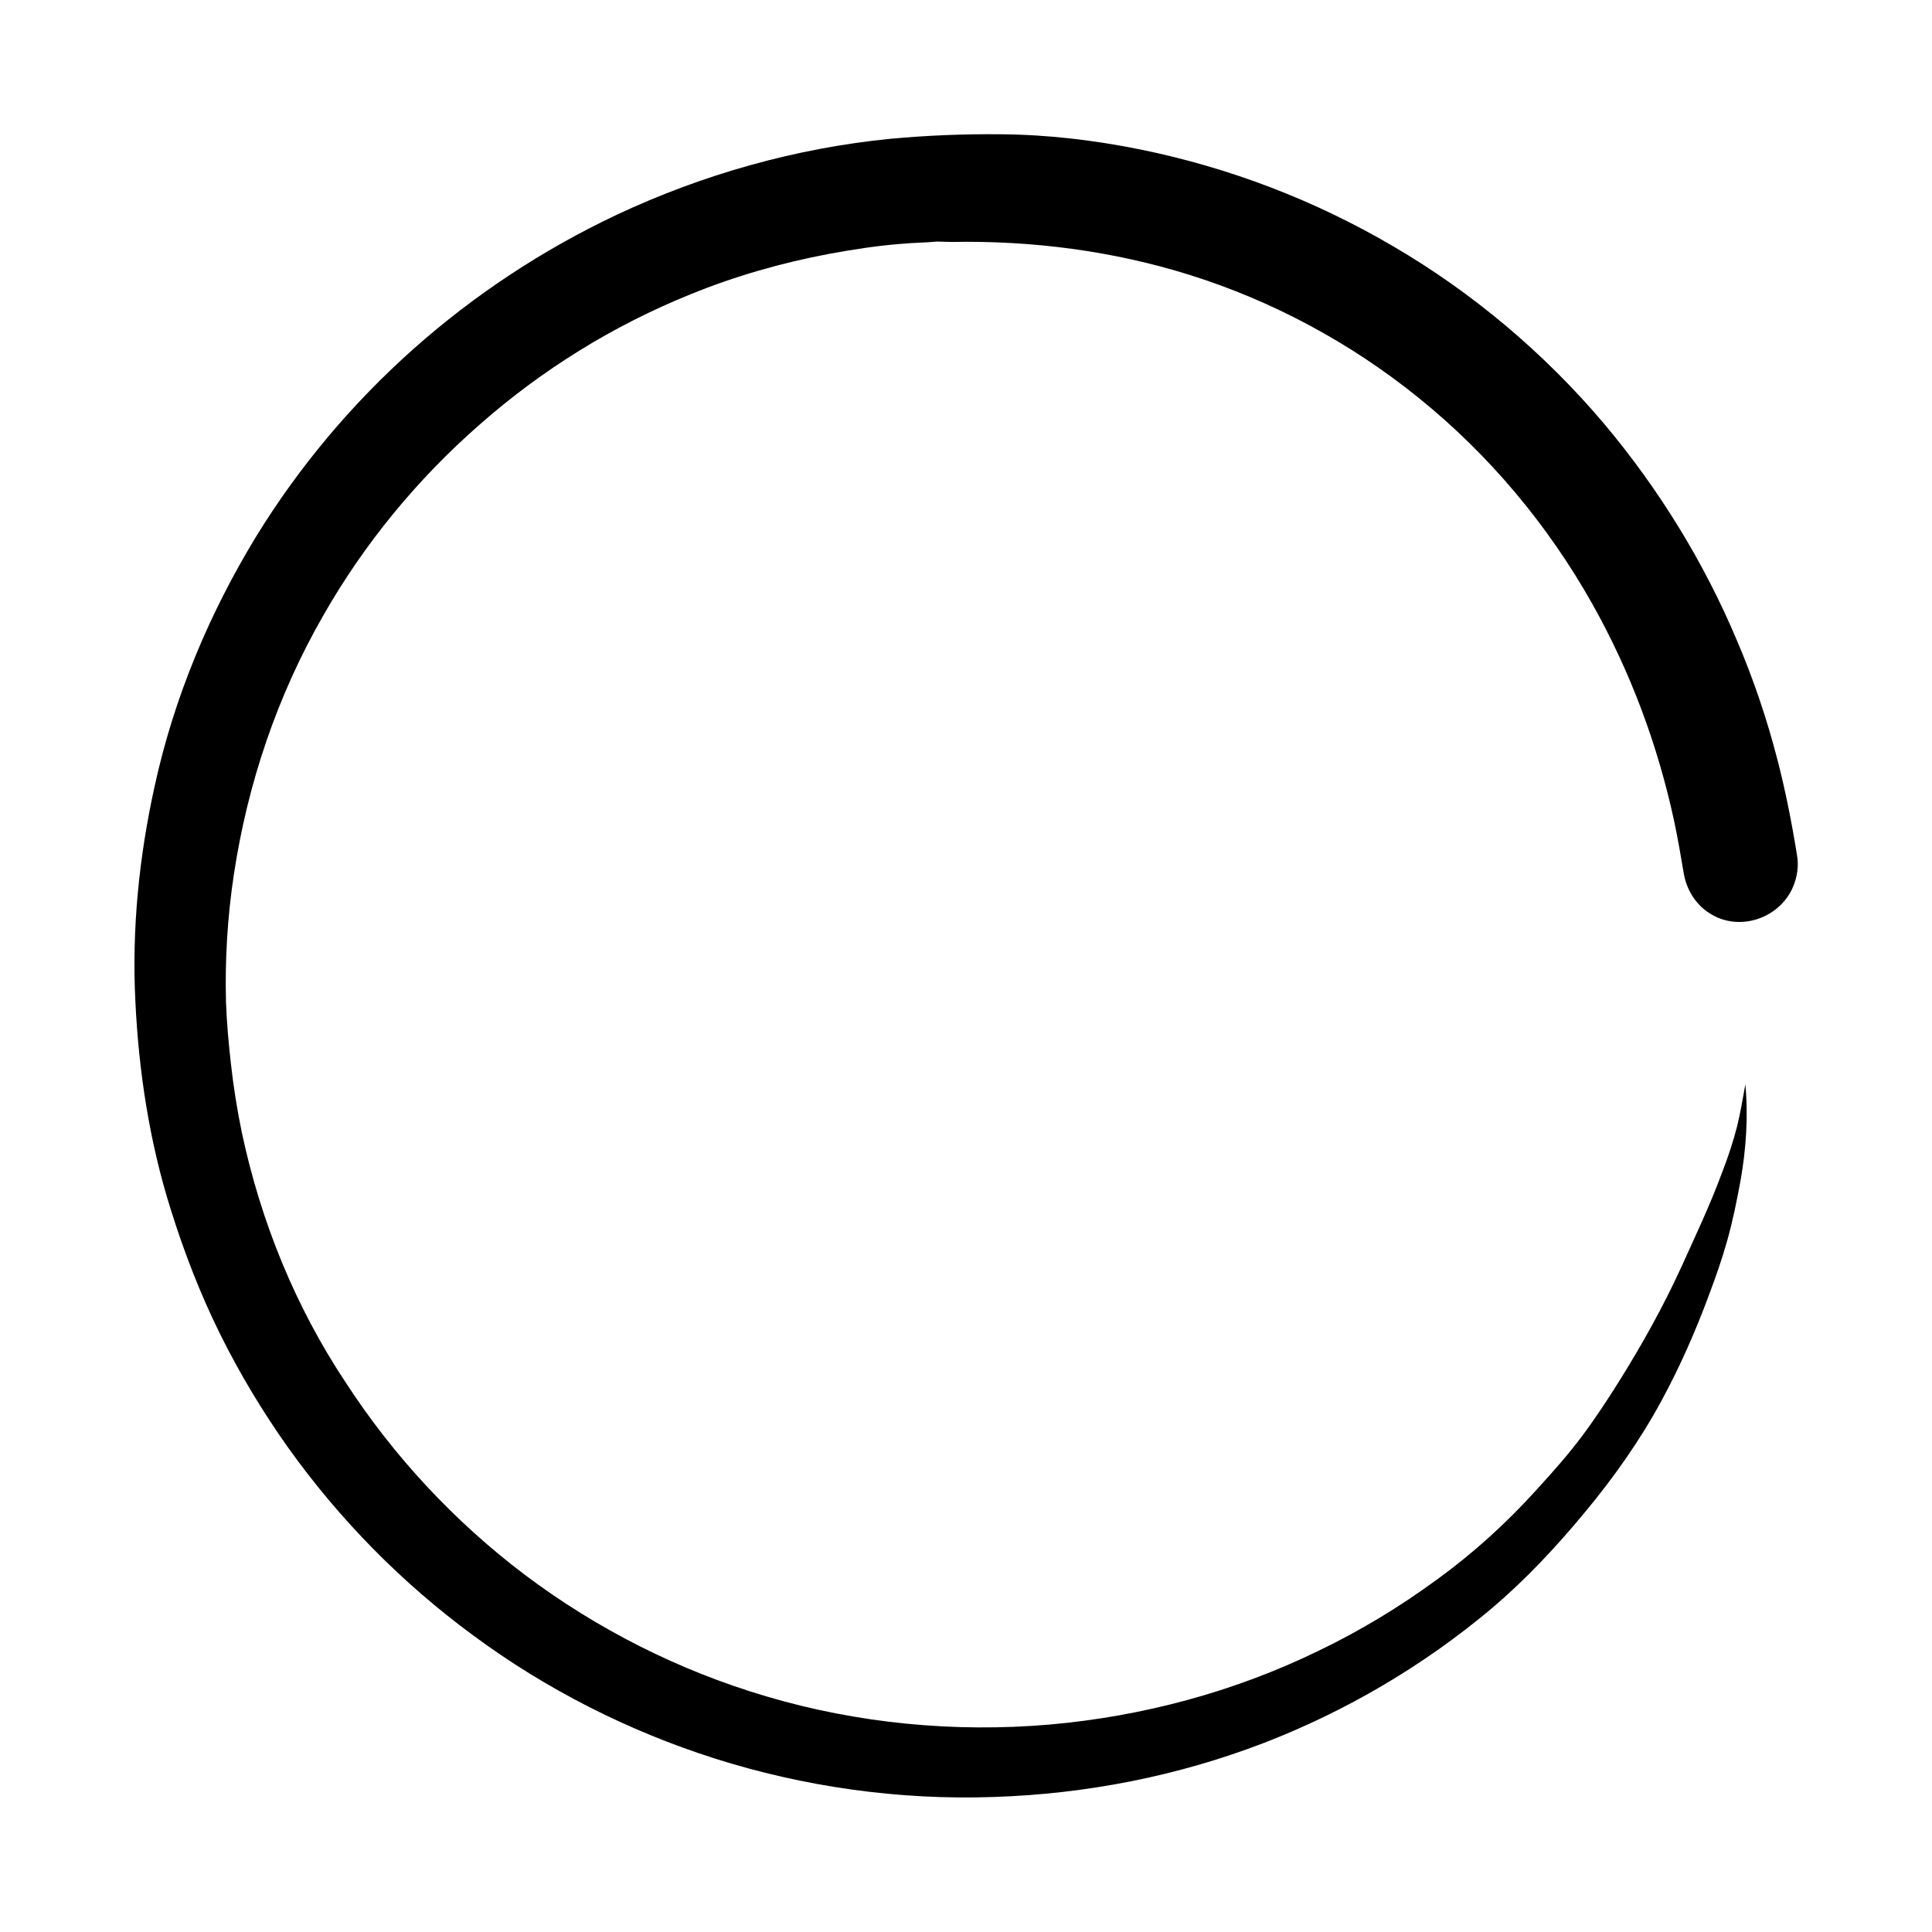 <?xml version="1.0" encoding="UTF-8"?>
<!-- Uploaded to: SVG Find, www.svgfind.com, Generator: SVG Find Mixer Tools -->
<svg fill="#000000" width="800px" height="800px" version="1.1" viewBox="144 144 512 512" xmlns="http://www.w3.org/2000/svg">
 <path d="m620.22 370.58c-1.379-8.562-3.051-17.023-5.215-25.387-2.754-10.629-6.297-21.156-10.629-31.293-8.758-20.859-20.762-40.344-35.324-57.664-15.742-18.598-34.734-34.637-55.793-46.938-20.762-12.199-43.395-20.859-67.012-25.68-12.203-2.461-24.5-3.938-37-4.035-9.742-0.098-19.484 0.297-29.125 1.18-25.094 2.461-49.891 9.445-72.719 20.172-19.582 9.25-37.785 21.254-53.922 35.621-16.137 14.367-30.207 31.094-41.523 49.496-12.496 20.469-21.844 42.805-26.961 66.223-4.133 18.695-6.102 37.984-5.117 57.172 0.887 18.598 3.738 37.195 9.348 55.004 3.543 11.316 7.773 22.336 13.086 33.062 5.215 10.527 11.316 20.664 18.105 30.207 13.578 18.992 30.109 35.816 49.004 49.691 19.285 14.27 41.031 25.289 63.863 32.57 23.812 7.578 49.102 11.121 74.094 10.234 24.402-0.789 48.609-5.512 71.438-14.27 21.941-8.461 42.508-20.566 60.516-35.719 9.055-7.676 17.121-16.336 24.699-25.484 7.676-9.25 14.562-18.992 20.27-29.52 4.922-9.055 9.055-18.5 12.594-28.043 1.77-4.723 3.445-9.445 4.82-14.367 1.477-5.215 2.559-10.629 3.543-15.941 1.477-8.363 2.066-17.023 1.277-25.484-0.688 3.738-1.277 7.379-2.164 11.02-1.082 4.231-2.461 8.363-4.035 12.398-3.148 8.562-7.086 16.828-10.824 25.094-4.82 10.527-10.43 20.566-16.531 30.309-3.148 5.019-6.394 9.938-9.938 14.66-3.543 4.723-7.578 9.25-11.609 13.676-8.07 8.953-16.828 16.926-26.566 24.008-9.938 7.281-20.469 13.676-31.586 18.992-22.238 10.824-46.543 17.32-71.145 19.484-25.191 2.164-50.871-0.297-75.078-7.477-23.027-6.789-44.871-17.809-64.059-32.273-18.598-14.07-34.734-31.391-47.43-50.973-13.281-19.977-22.434-42.508-27.453-66.027-1.277-6.102-2.262-12.398-2.953-18.598-0.59-5.312-1.082-10.727-1.277-16.137-0.297-11.121 0.395-22.633 2.066-33.652 3.641-24.207 11.512-47.527 23.715-68.781 10.824-18.992 24.895-36.113 41.426-50.578 16.531-14.562 35.426-26.273 55.891-34.539 11.809-4.82 24.207-8.363 36.801-10.727 6.394-1.18 12.793-2.164 19.188-2.656 3.148-0.297 6.199-0.297 9.348-0.59 1.277 0 2.559 0.098 3.836 0.098 21.352-0.395 42.805 2.363 63.172 8.758 21.941 6.887 42.605 18.008 60.516 32.473 18.793 15.152 34.441 33.852 46.25 54.906 10.035 17.91 17.219 37.195 21.551 57.27 0.984 4.625 1.77 9.25 2.559 13.875 0.688 4.231 3.051 8.168 6.691 10.527 7.676 5.117 18.402 1.672 22.141-6.594 1.281-2.852 1.676-5.902 1.184-8.754z"/>
</svg>